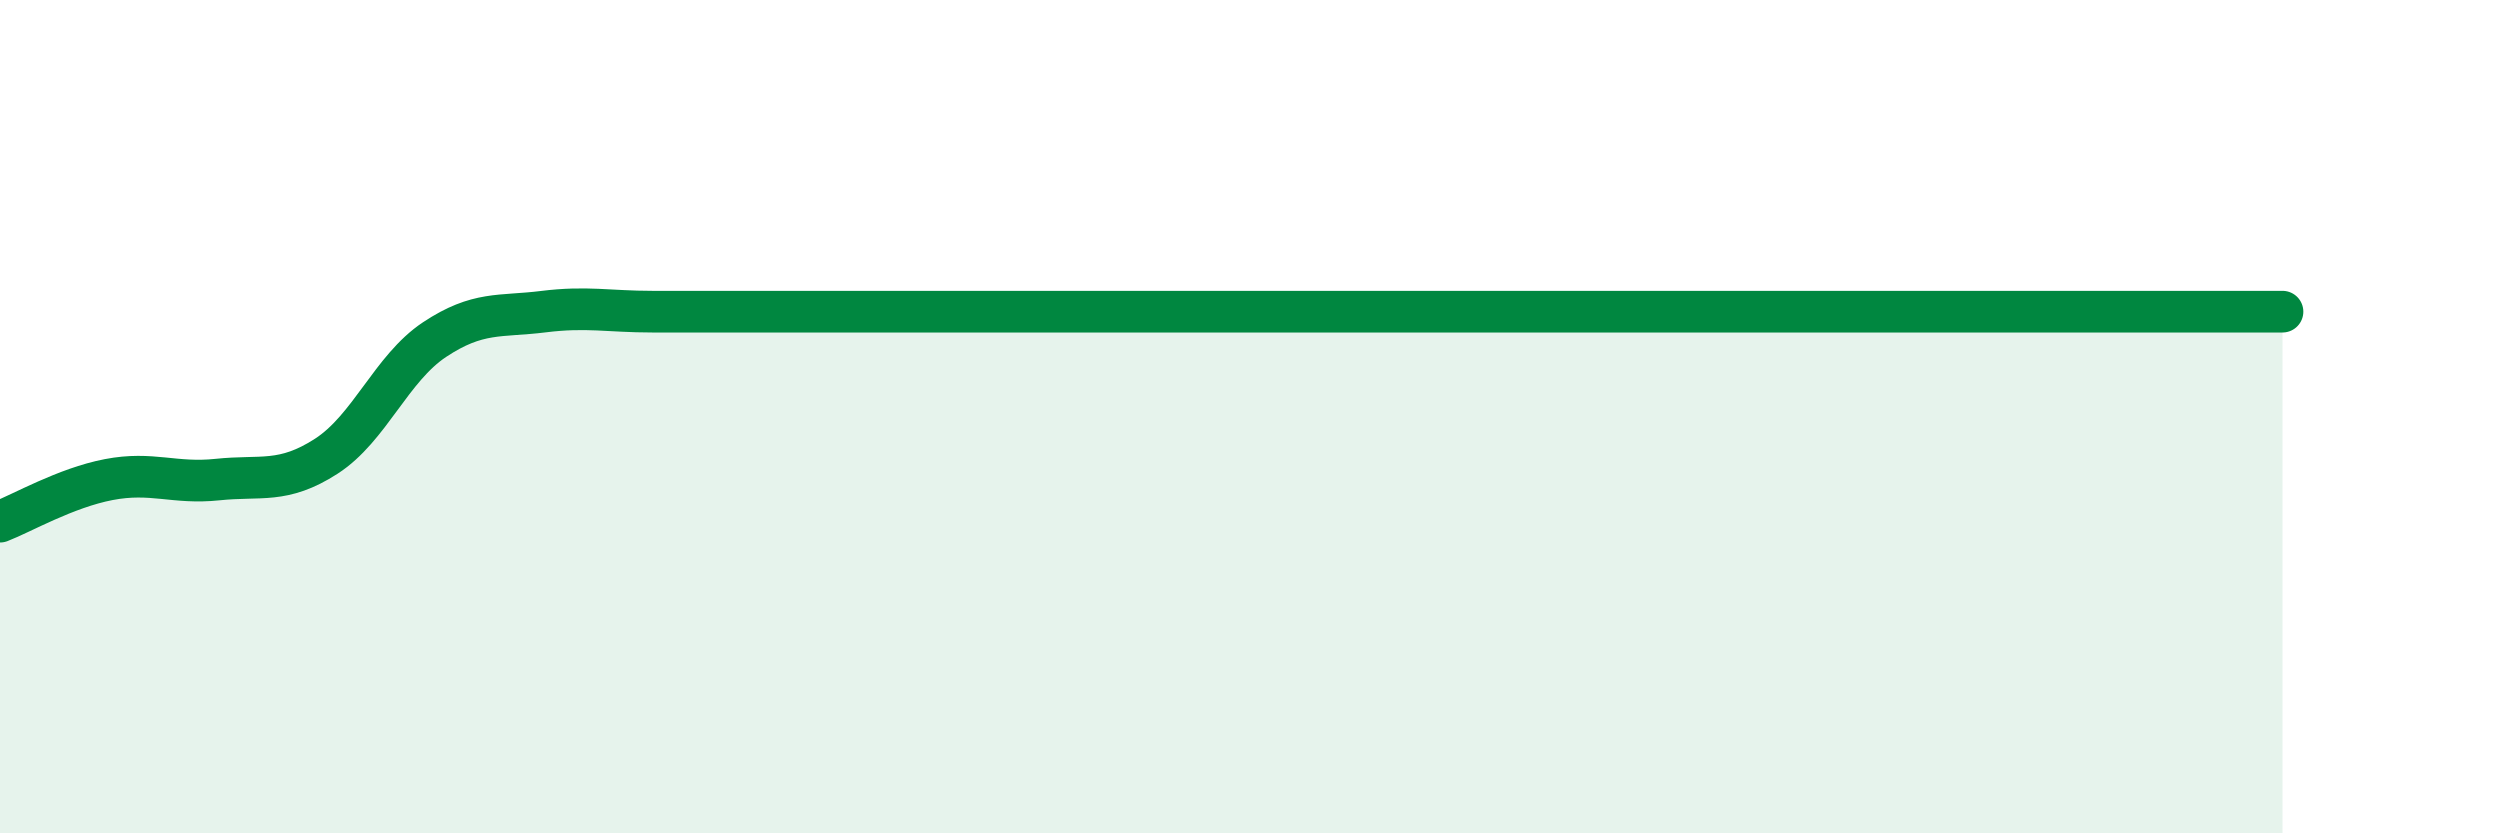 
    <svg width="60" height="20" viewBox="0 0 60 20" xmlns="http://www.w3.org/2000/svg">
      <path
        d="M 0,12.52 C 0.52,12.32 1.57,11.71 2.61,11.51 C 3.65,11.31 4.18,11.62 5.22,11.51 C 6.26,11.4 6.79,11.62 7.83,10.95 C 8.87,10.28 9.39,8.84 10.43,8.15 C 11.47,7.46 12,7.61 13.04,7.48 C 14.08,7.35 14.61,7.48 15.65,7.48 C 16.69,7.48 17.22,7.48 18.26,7.48 C 19.3,7.48 19.83,7.48 20.87,7.48 C 21.91,7.48 22.44,7.48 23.48,7.48 C 24.52,7.48 25.05,7.48 26.09,7.48 C 27.13,7.48 27.66,7.48 28.7,7.48 C 29.74,7.48 30.26,7.48 31.3,7.48 C 32.34,7.48 32.87,7.48 33.91,7.48 C 34.95,7.48 35.48,7.48 36.52,7.48 C 37.56,7.48 38.09,7.48 39.13,7.48 C 40.17,7.48 40.7,7.48 41.74,7.48 C 42.78,7.48 43.31,7.48 44.35,7.48 C 45.39,7.48 45.92,7.48 46.96,7.48 C 48,7.48 48.53,7.48 49.57,7.48 C 50.61,7.48 51.13,7.48 52.17,7.48 C 53.21,7.48 54.26,7.48 54.78,7.48L54.78 20L0 20Z"
        fill="#008740"
        opacity="0.1"
        stroke-linecap="round"
        stroke-linejoin="round"
      />
      <path
        d="M 0,12.52 C 0.52,12.32 1.57,11.71 2.61,11.51 C 3.65,11.31 4.18,11.62 5.22,11.51 C 6.26,11.4 6.79,11.62 7.83,10.95 C 8.87,10.28 9.39,8.84 10.43,8.15 C 11.47,7.46 12,7.61 13.04,7.48 C 14.08,7.35 14.61,7.48 15.65,7.48 C 16.69,7.48 17.22,7.48 18.26,7.48 C 19.3,7.48 19.83,7.48 20.87,7.48 C 21.91,7.48 22.44,7.48 23.48,7.48 C 24.52,7.48 25.05,7.48 26.09,7.48 C 27.13,7.48 27.66,7.48 28.7,7.48 C 29.74,7.48 30.26,7.48 31.3,7.48 C 32.34,7.48 32.87,7.48 33.91,7.48 C 34.95,7.48 35.48,7.48 36.52,7.48 C 37.56,7.48 38.09,7.48 39.13,7.48 C 40.17,7.48 40.7,7.48 41.74,7.48 C 42.78,7.48 43.31,7.48 44.35,7.48 C 45.39,7.48 45.92,7.48 46.96,7.48 C 48,7.48 48.53,7.48 49.57,7.48 C 50.61,7.48 51.13,7.48 52.17,7.48 C 53.21,7.48 54.26,7.48 54.78,7.48"
        stroke="#008740"
        stroke-width="1"
        fill="none"
        stroke-linecap="round"
        stroke-linejoin="round"
      />
    </svg>
  